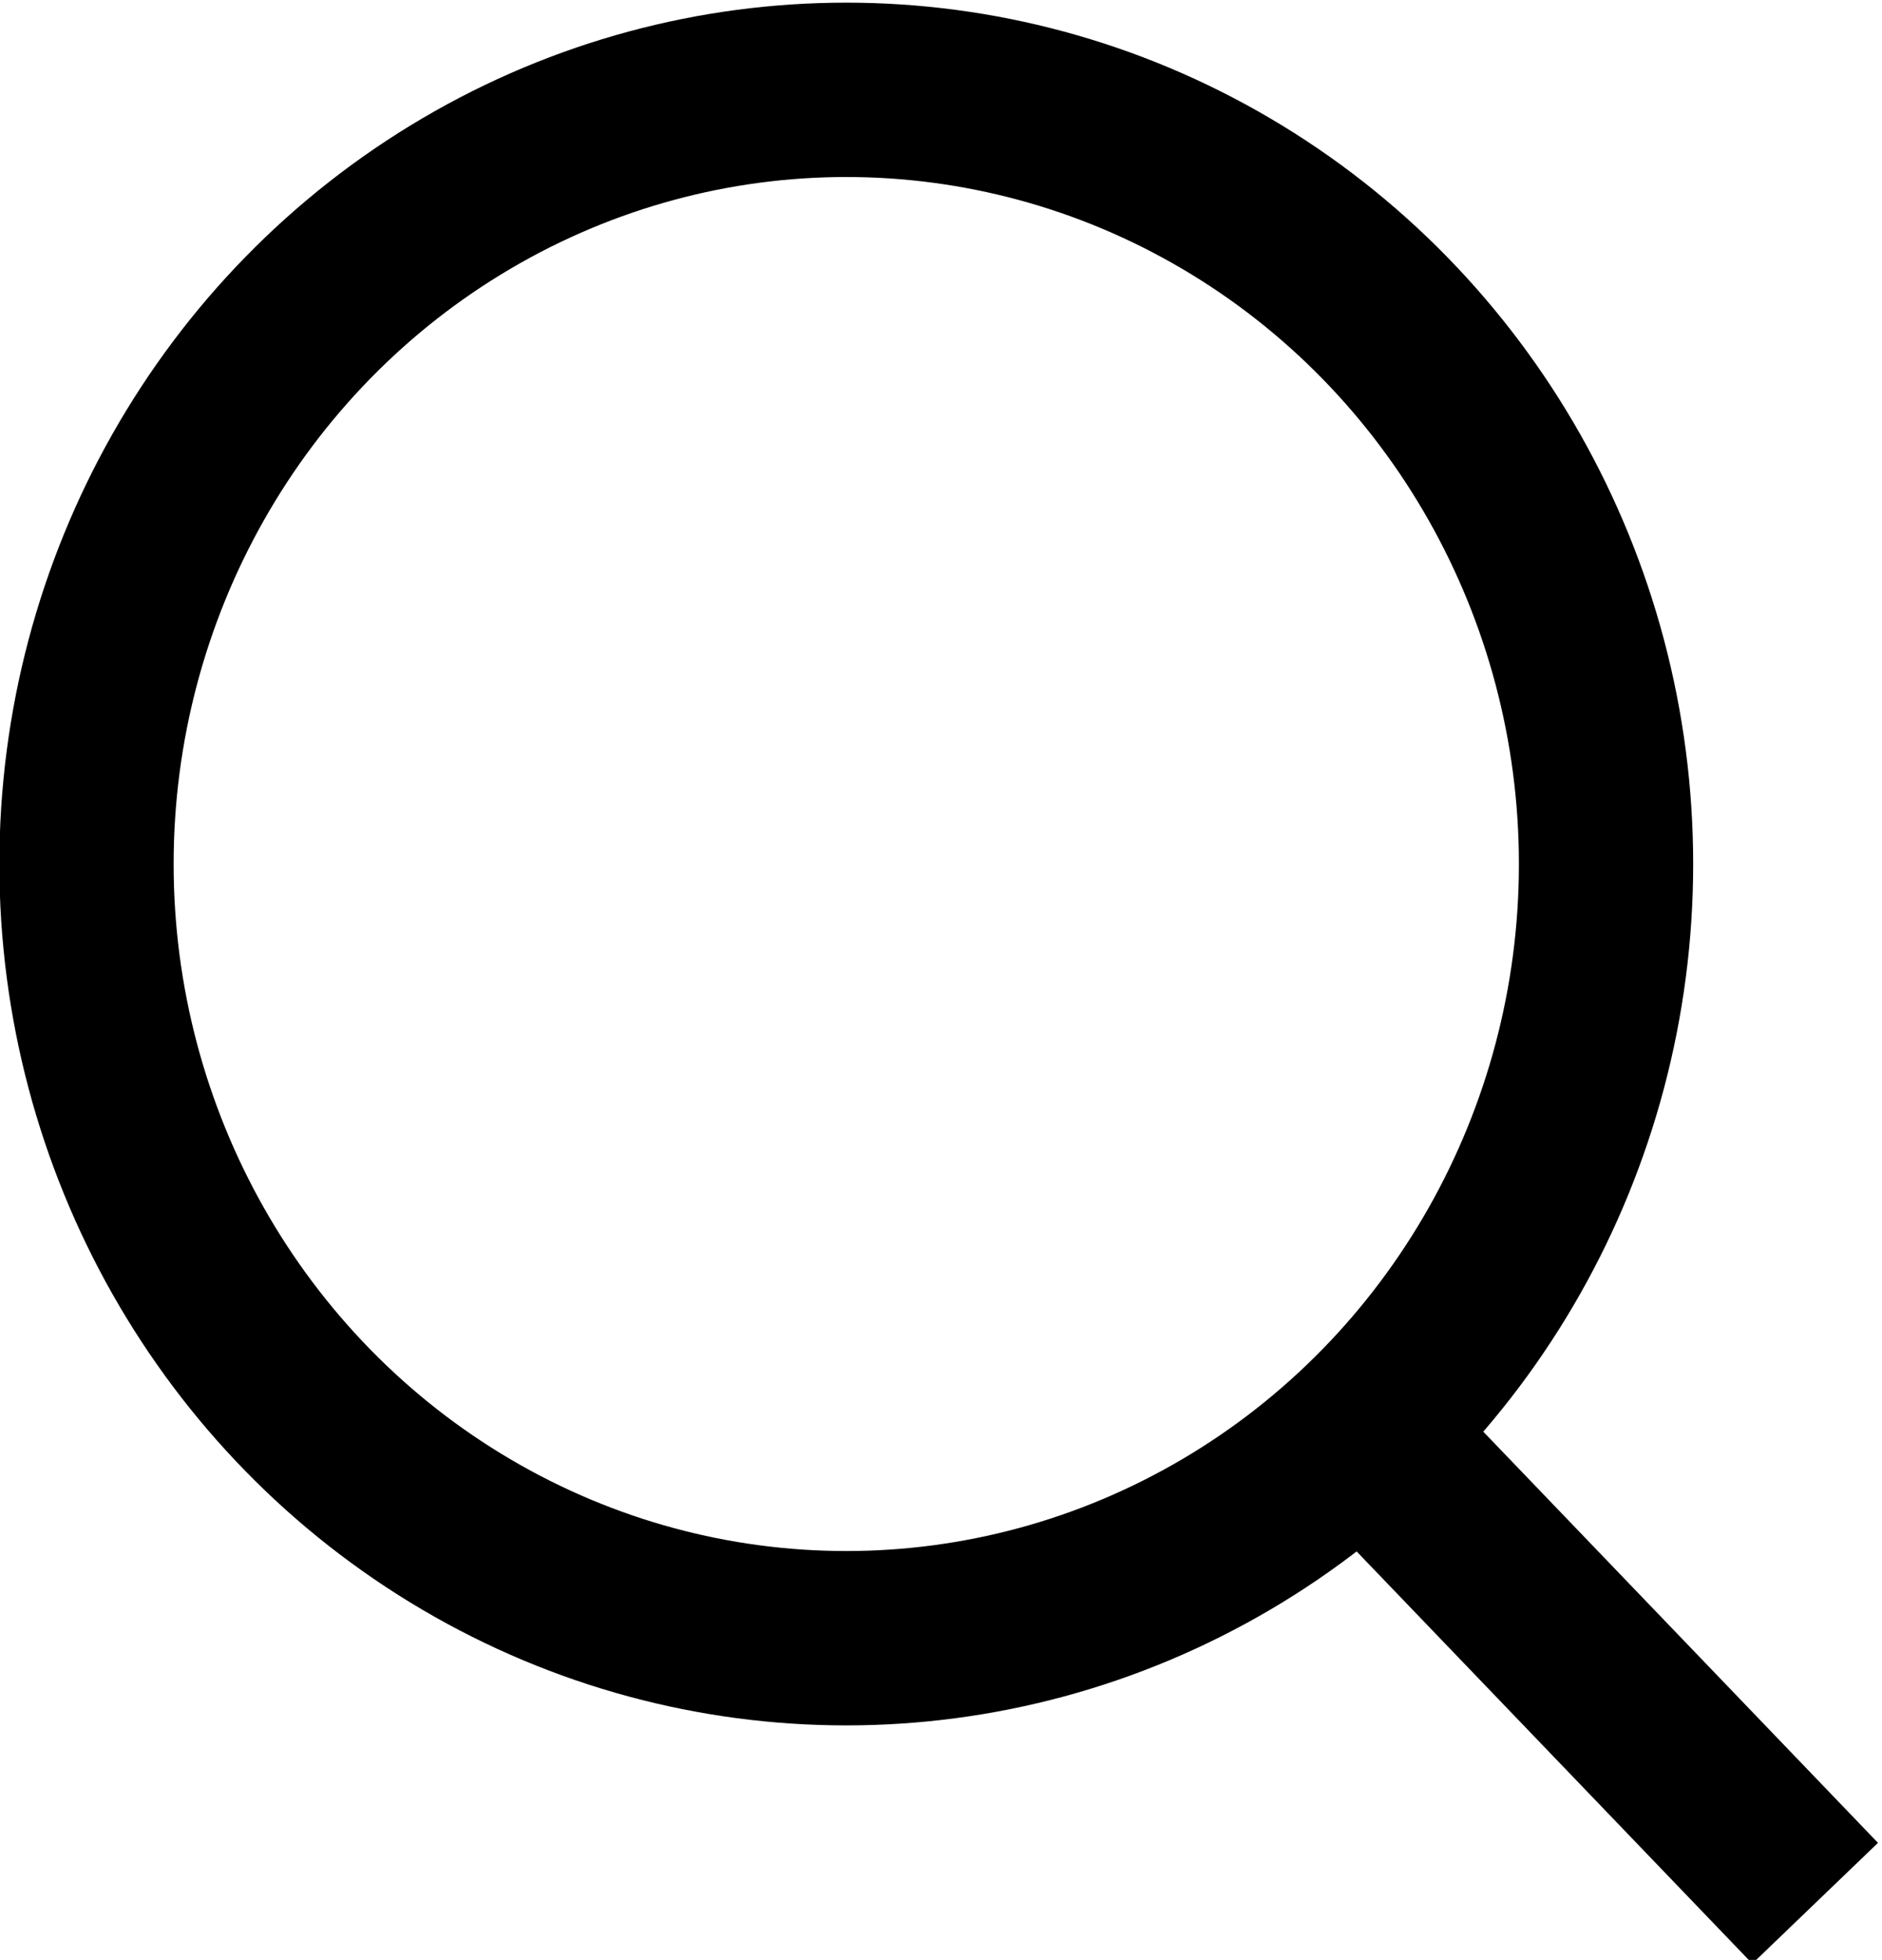 <?xml version="1.0" encoding="utf-8"?>
<!-- Generator: Adobe Illustrator 26.5.0, SVG Export Plug-In . SVG Version: 6.00 Build 0)  -->
<svg version="1.1" id="Layer_1" xmlns="http://www.w3.org/2000/svg" xmlns:xlink="http://www.w3.org/1999/xlink" x="0px" y="0px"
	 viewBox="0 0 27 28.1" style="enable-background:new 0 0 27 28.1;" xml:space="preserve">
<style type="text/css">
	.st0{fill:none;stroke:#000000;stroke-width:2.5;stroke-linejoin:round;}
</style>
<g id="search" transform="translate(-2.159 -1.912)">
	<ellipse id="Ellipse_20" class="st0" cx="14.3" cy="14.3" rx="10.9" ry="11.1"/>
	<line id="Line_105" class="st0" x1="28.2" y1="29.2" x2="20.9" y2="21.6"/>
</g>
</svg>
